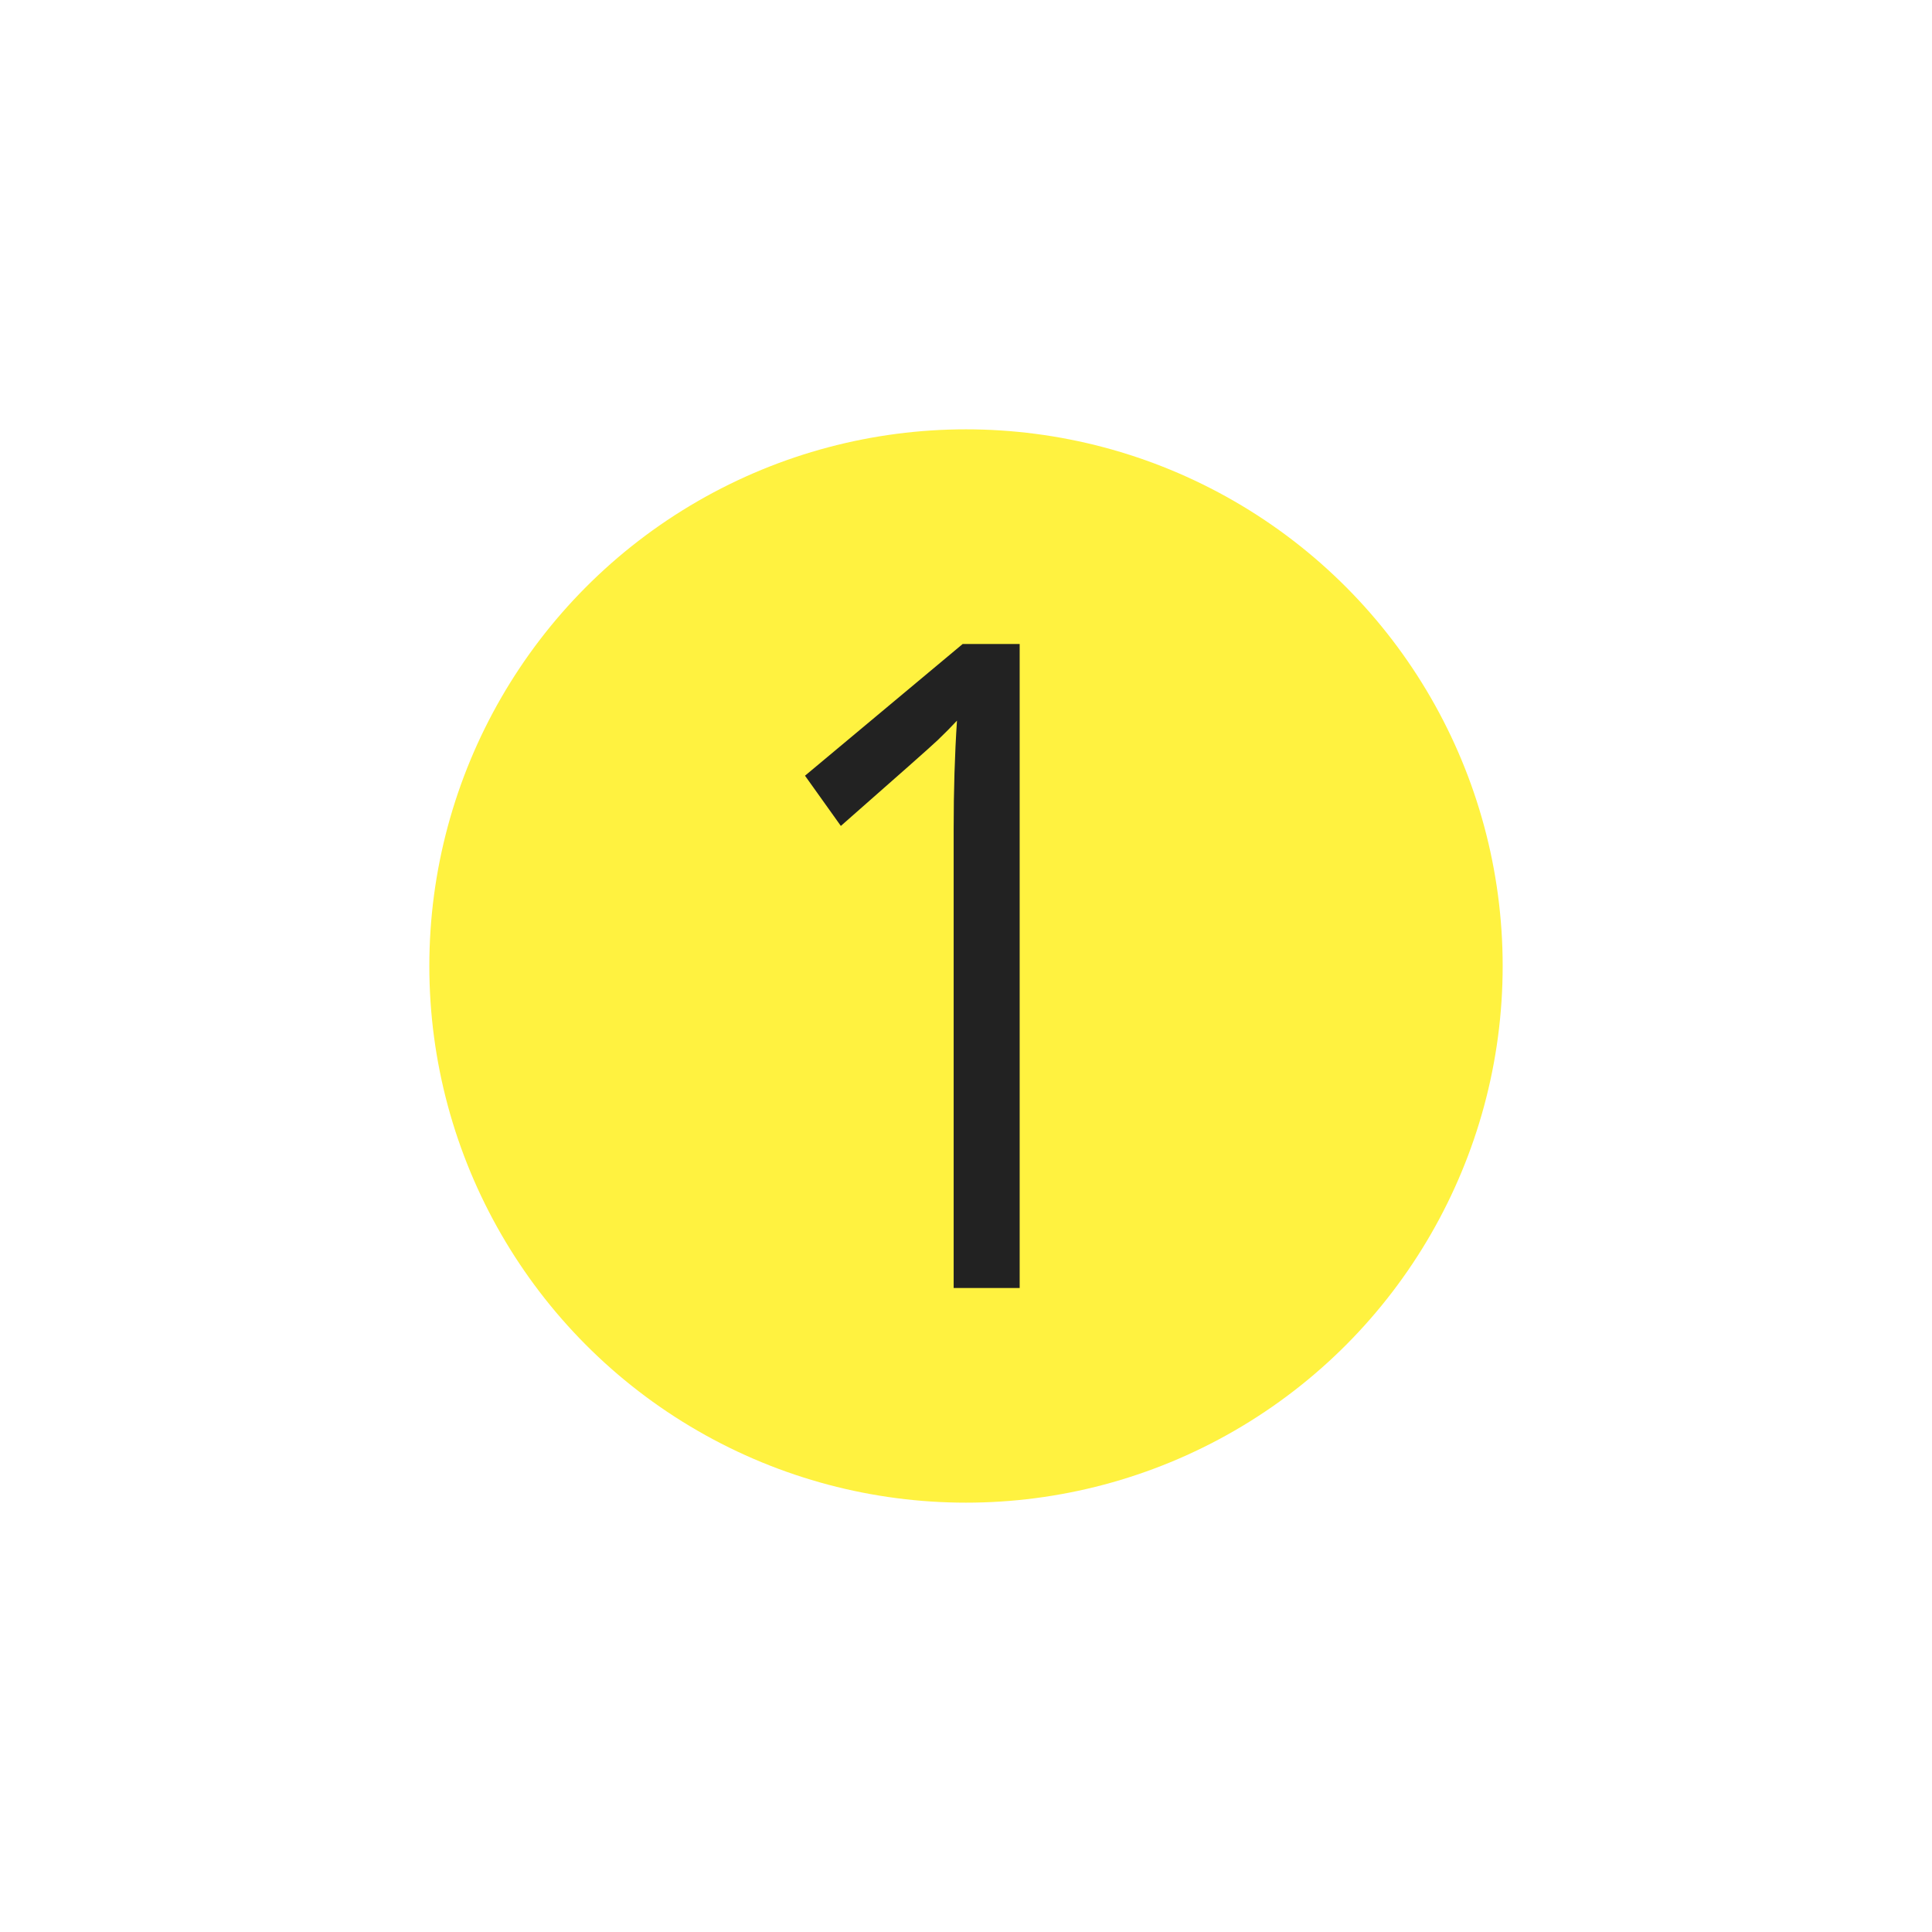 <?xml version="1.0" encoding="UTF-8"?> <svg xmlns="http://www.w3.org/2000/svg" width="18" height="18" viewBox="0 0 18 18" fill="none"><g filter="url(#filter0_d_1706_1566)"><circle cx="9" cy="5" r="5" fill="#FFF240"></circle><path d="M9.5 8H8.885V3.724C8.885 3.368 8.895 3.031 8.916 2.714C8.862 2.772 8.803 2.832 8.737 2.895C8.671 2.958 8.37 3.224 7.834 3.695L7.5 3.227L8.969 2H9.5V8Z" fill="#222222"></path></g><defs><filter id="filter0_d_1706_1566" x="0" y="0" width="18" height="18" filterUnits="userSpaceOnUse" color-interpolation-filters="sRGB"><feFlood flood-opacity="0" result="BackgroundImageFix"></feFlood><feColorMatrix in="SourceAlpha" type="matrix" values="0 0 0 0 0 0 0 0 0 0 0 0 0 0 0 0 0 0 127 0" result="hardAlpha"></feColorMatrix><feOffset dy="4"></feOffset><feGaussianBlur stdDeviation="2"></feGaussianBlur><feComposite in2="hardAlpha" operator="out"></feComposite><feColorMatrix type="matrix" values="0 0 0 0 0 0 0 0 0 0 0 0 0 0 0 0 0 0 0.1 0"></feColorMatrix><feBlend mode="normal" in2="BackgroundImageFix" result="effect1_dropShadow_1706_1566"></feBlend><feBlend mode="normal" in="SourceGraphic" in2="effect1_dropShadow_1706_1566" result="shape"></feBlend></filter></defs></svg> 